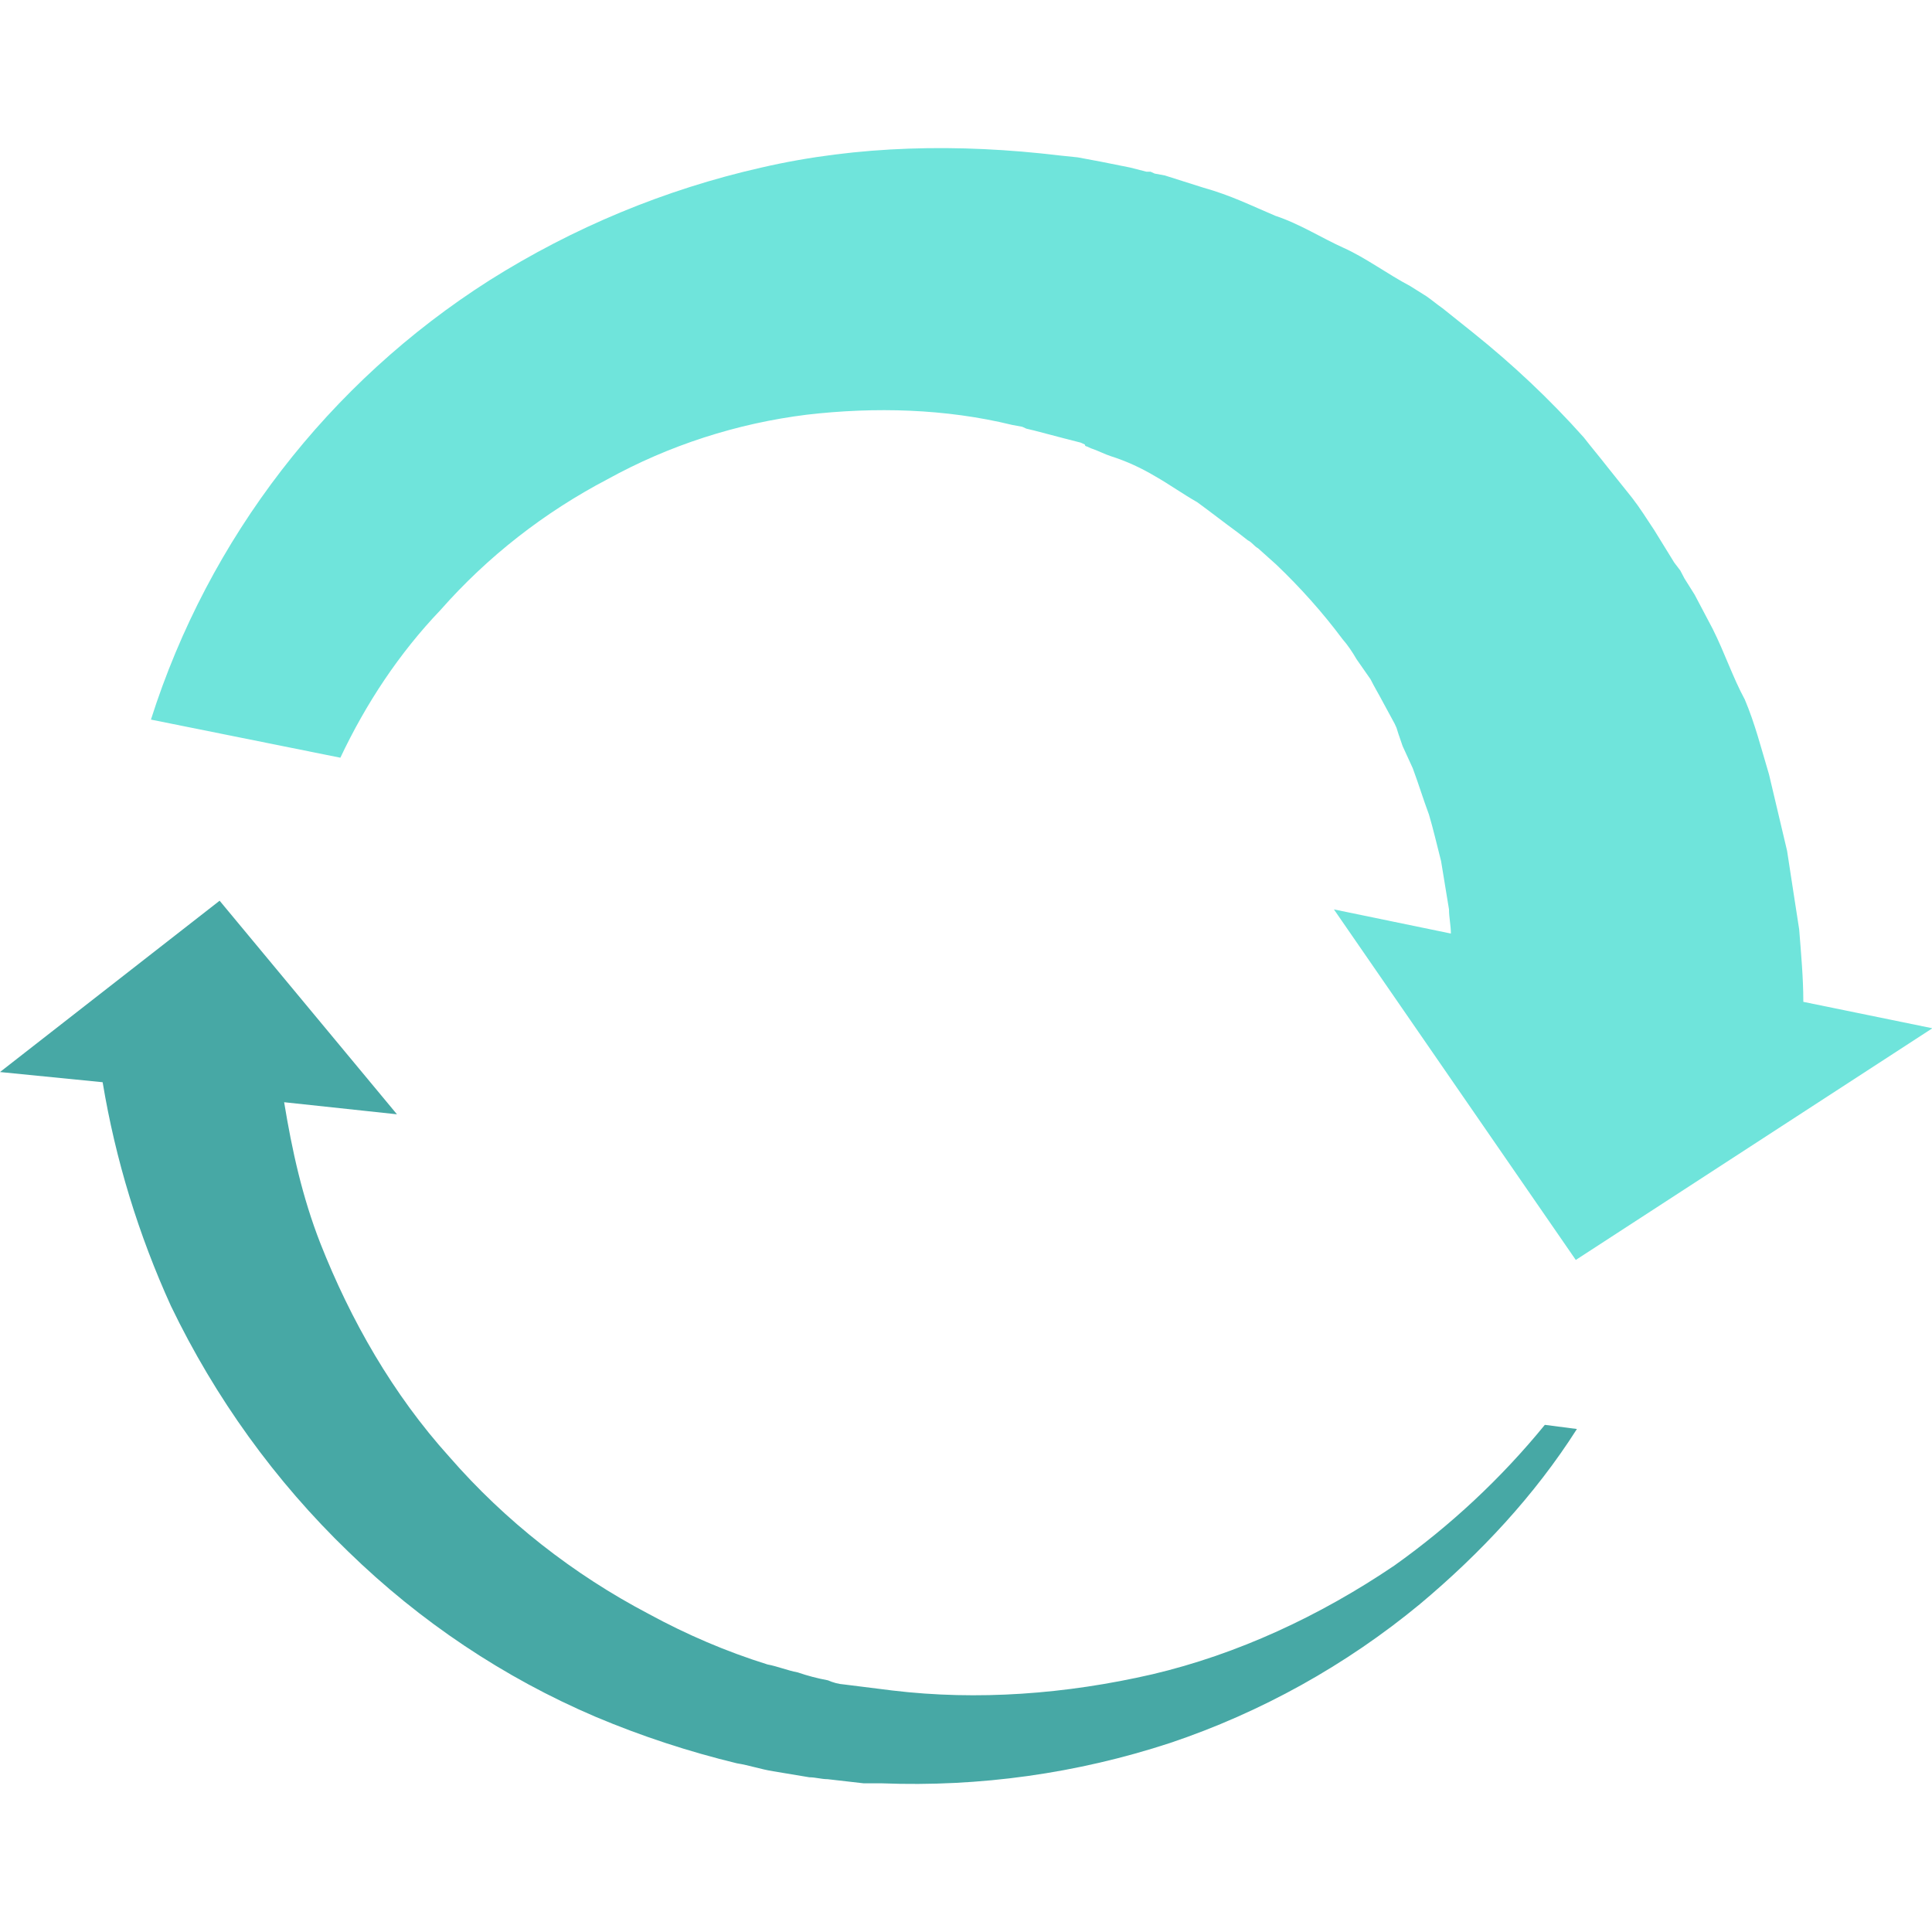 <?xml version="1.0" encoding="utf-8"?>
<!-- Generator: Adobe Illustrator 28.0.0, SVG Export Plug-In . SVG Version: 6.00 Build 0)  -->
<svg version="1.1" id="Layer_1" xmlns="http://www.w3.org/2000/svg" xmlns:xlink="http://www.w3.org/1999/xlink" x="0px" y="0px"
	 viewBox="0 0 512 512" style="enable-background:new 0 0 512 512;" xml:space="preserve">
<style type="text/css">
	.st0{fill:#6FE4DB;}
	.st1{fill:#47A8A5;}
</style>
<path class="st0" d="M90.2,200.8L40,190.7c15.3-48.1,47.1-89.3,89.7-116.4c22.2-14,46.5-24.1,72.1-29.9c25.6-5.9,52.3-6.4,79-3.2
	l4.8,0.5l5.9,1.1l8,1.6l4.3,1.1h1.1l1.1,0.5l2.7,0.5l10.1,3.2c7.5,2.1,12.8,4.8,19.2,7.5c6.4,2.1,12.3,5.9,18.1,8.5
	s11.7,7,17.6,10.1l4.3,2.7c1.6,1.1,2.7,2.1,4.3,3.2l8,6.4c10.5,8.4,20.4,17.7,29.4,27.8c2.1,2.7,4.3,5.3,6.4,8l6.4,8
	c2.1,2.7,3.7,5.3,5.9,8.6l5.3,8.6l1.6,2.1l1.1,2.1l2.7,4.3l4.8,9.1c3.2,6.4,5.3,12.8,8.5,18.7c2.7,6.4,4.3,12.8,6.4,19.8
	c1.6,6.9,3.2,13.4,4.8,20.3c1.1,7,2.1,13.9,3.2,20.8c0.5,6.4,1.1,12.8,1.1,19.2l34.2,7l-94.5,61.4l-64.1-92.9l31,6.4
	c0-2.1-0.5-4.3-0.5-6.4l-2.1-12.8c-1.1-4.3-2.1-8.6-3.2-12.3c-1.6-4.3-2.7-8-4.3-12.3l-2.7-5.9l-1.1-3.2l-0.5-1.6l-0.5-1.1l-3.2-5.9
	c-1.1-2.1-2.1-3.7-3.2-5.9l-3.7-5.3c-1.1-1.9-2.3-3.7-3.7-5.3c-5.3-7.1-11.2-13.7-17.6-19.8l-4.8-4.3c-1.1-0.6-1.6-1.6-2.7-2.1
	l-2.7-2.1c-3.7-2.7-7-5.3-10.7-8c-3.7-2.1-7.5-4.8-11.2-6.9c-3.7-2.2-7.6-4-11.7-5.3c-1.6-0.5-3.7-1.6-5.3-2.1l-1.1-0.5
	c-0.3,0-0.5-0.2-0.5-0.5c0,0,0,0,0,0l-1.1-0.5l-4.3-1.1l-8-2.1l-2.1-0.5l-1.1-0.5l-2.7-0.5c-17.6-4.3-36.3-4.8-54.4-2.7
	c-18.5,2.3-36.5,8.1-52.8,17.1c-16.8,8.8-31.8,20.5-44.3,34.7C105.8,173.1,97,186.4,90.2,200.8L90.2,200.8z"/>
<path class="st1" d="M369.5,414.9c-19.8,13.4-41.6,23.5-64.1,28.8c-23,5.3-46.4,7-68.9,4.3l-12.8-1.6c-1.5-0.1-2.9-0.5-4.3-1.1
	c-2.7-0.5-5.4-1.2-8-2.1c-2.7-0.5-5.3-1.6-8-2.1c-10.9-3.4-21.4-7.9-31.5-13.4c-20-10.5-38-24.6-52.8-41.6
	c-15-16.6-26.2-36.3-34.2-56.6c-4.8-12.3-7.5-24.6-9.6-37.4l29.9,3.2l-47-56.6L0,284.1l27.2,2.7c3.4,20.5,9.5,40.4,18.1,59.3
	c11.7,24.3,27.6,46.4,47,65.1c19,18.5,41.2,33.4,65.6,43.8c12.1,5.1,24.6,9.2,37.4,12.3c3.2,0.5,6.4,1.6,9.6,2.1l9.6,1.6
	c1.6,0,3.2,0.5,4.8,0.5l9.6,1.1h4.8c25.9,1,51.7-2.6,76.4-10.7c24.1-8.1,46.6-20.6,66.2-36.8c16-13.4,30.4-28.8,41.6-46.4l-8.5-1.1
	C397.8,391.8,384.4,404.3,369.5,414.9L369.5,414.9z"/>
</svg>
